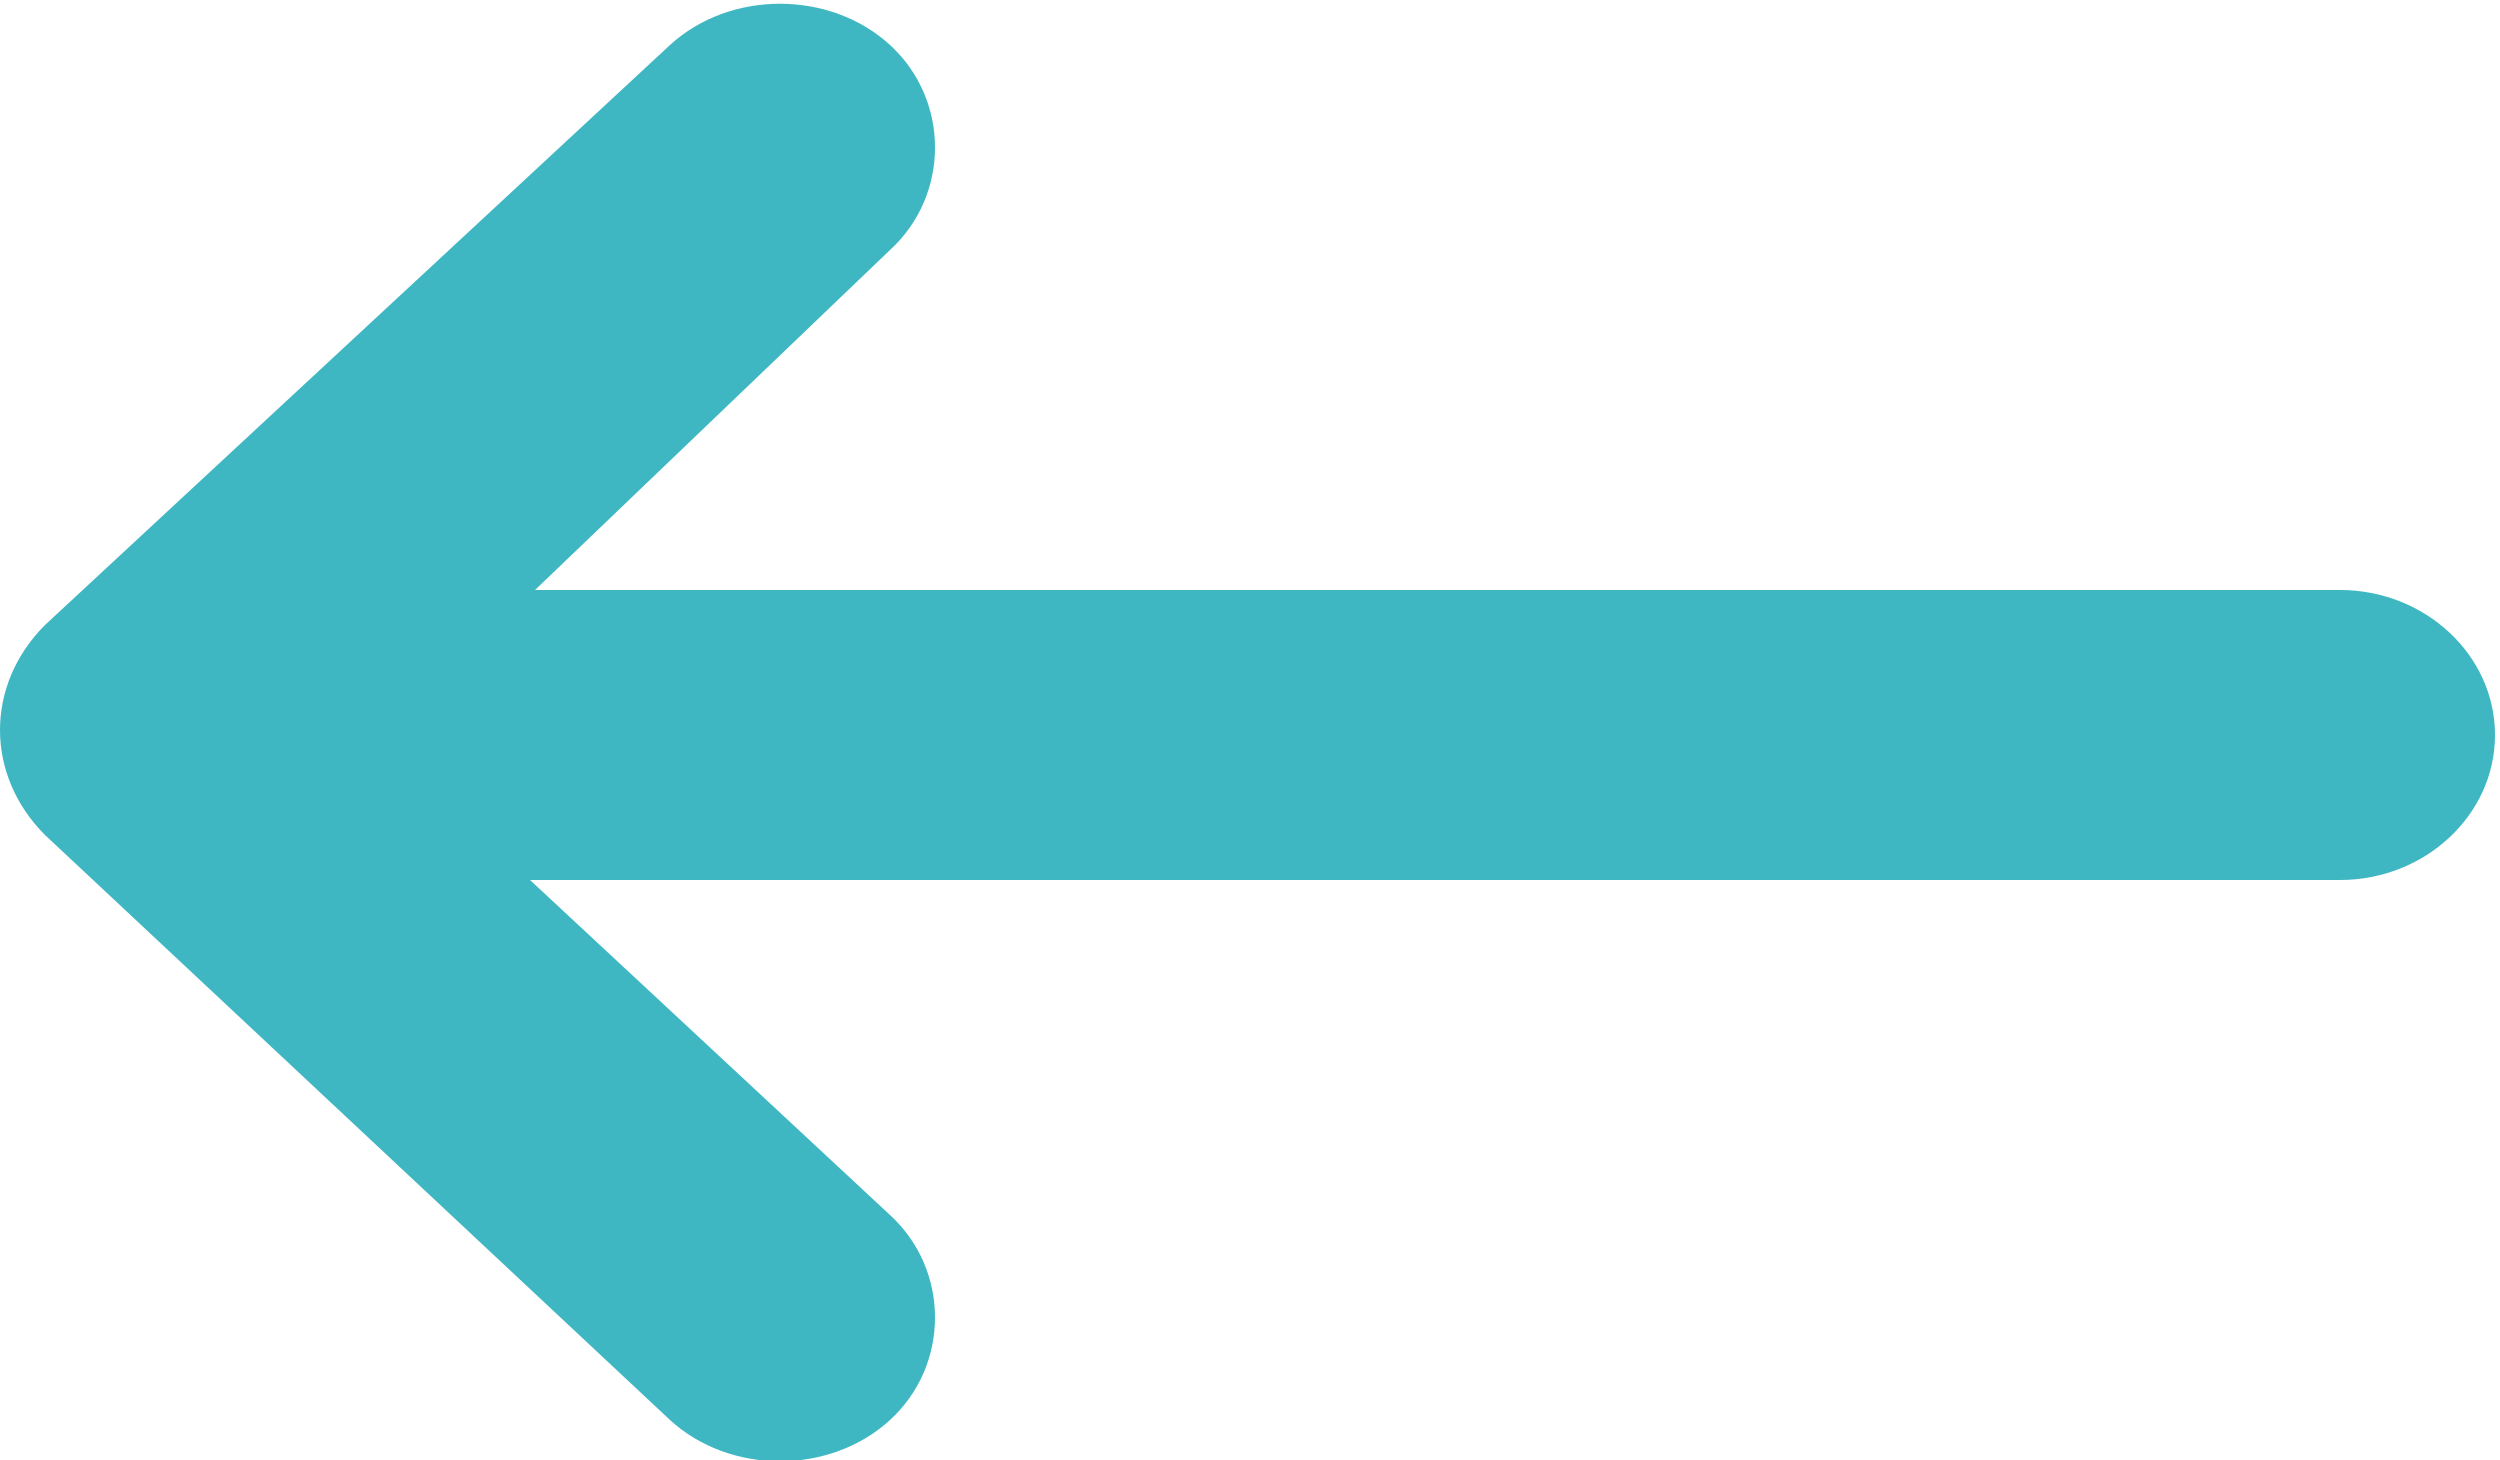 <?xml version="1.0" encoding="utf-8"?>
<!-- Generator: Adobe Illustrator 25.2.0, SVG Export Plug-In . SVG Version: 6.00 Build 0)  -->
<svg version="1.1" id="Layer_1" xmlns="http://www.w3.org/2000/svg" xmlns:xlink="http://www.w3.org/1999/xlink" x="0px" y="0px"
	 viewBox="0 0 50 29.2" style="enable-background:new 0 0 50 29.2;" xml:space="preserve">
<style type="text/css">
	.st0{fill:#3EB7C2;}
</style>
<path class="st0" d="M0.9,16.7l12.5,11.7c1.2,1.1,3.2,1.1,4.4,0s1.2-3,0-4.1l-7.2-6.7h36.2c1.7,0,3.1-1.3,3.1-2.9s-1.4-2.9-3.1-2.9
	H10.7L17.8,5c1.2-1.1,1.2-3,0-4.1s-3.2-1.1-4.4,0L0.9,12.5C-0.3,13.7-0.3,15.5,0.9,16.7L0.9,16.7z"/>
</svg>
